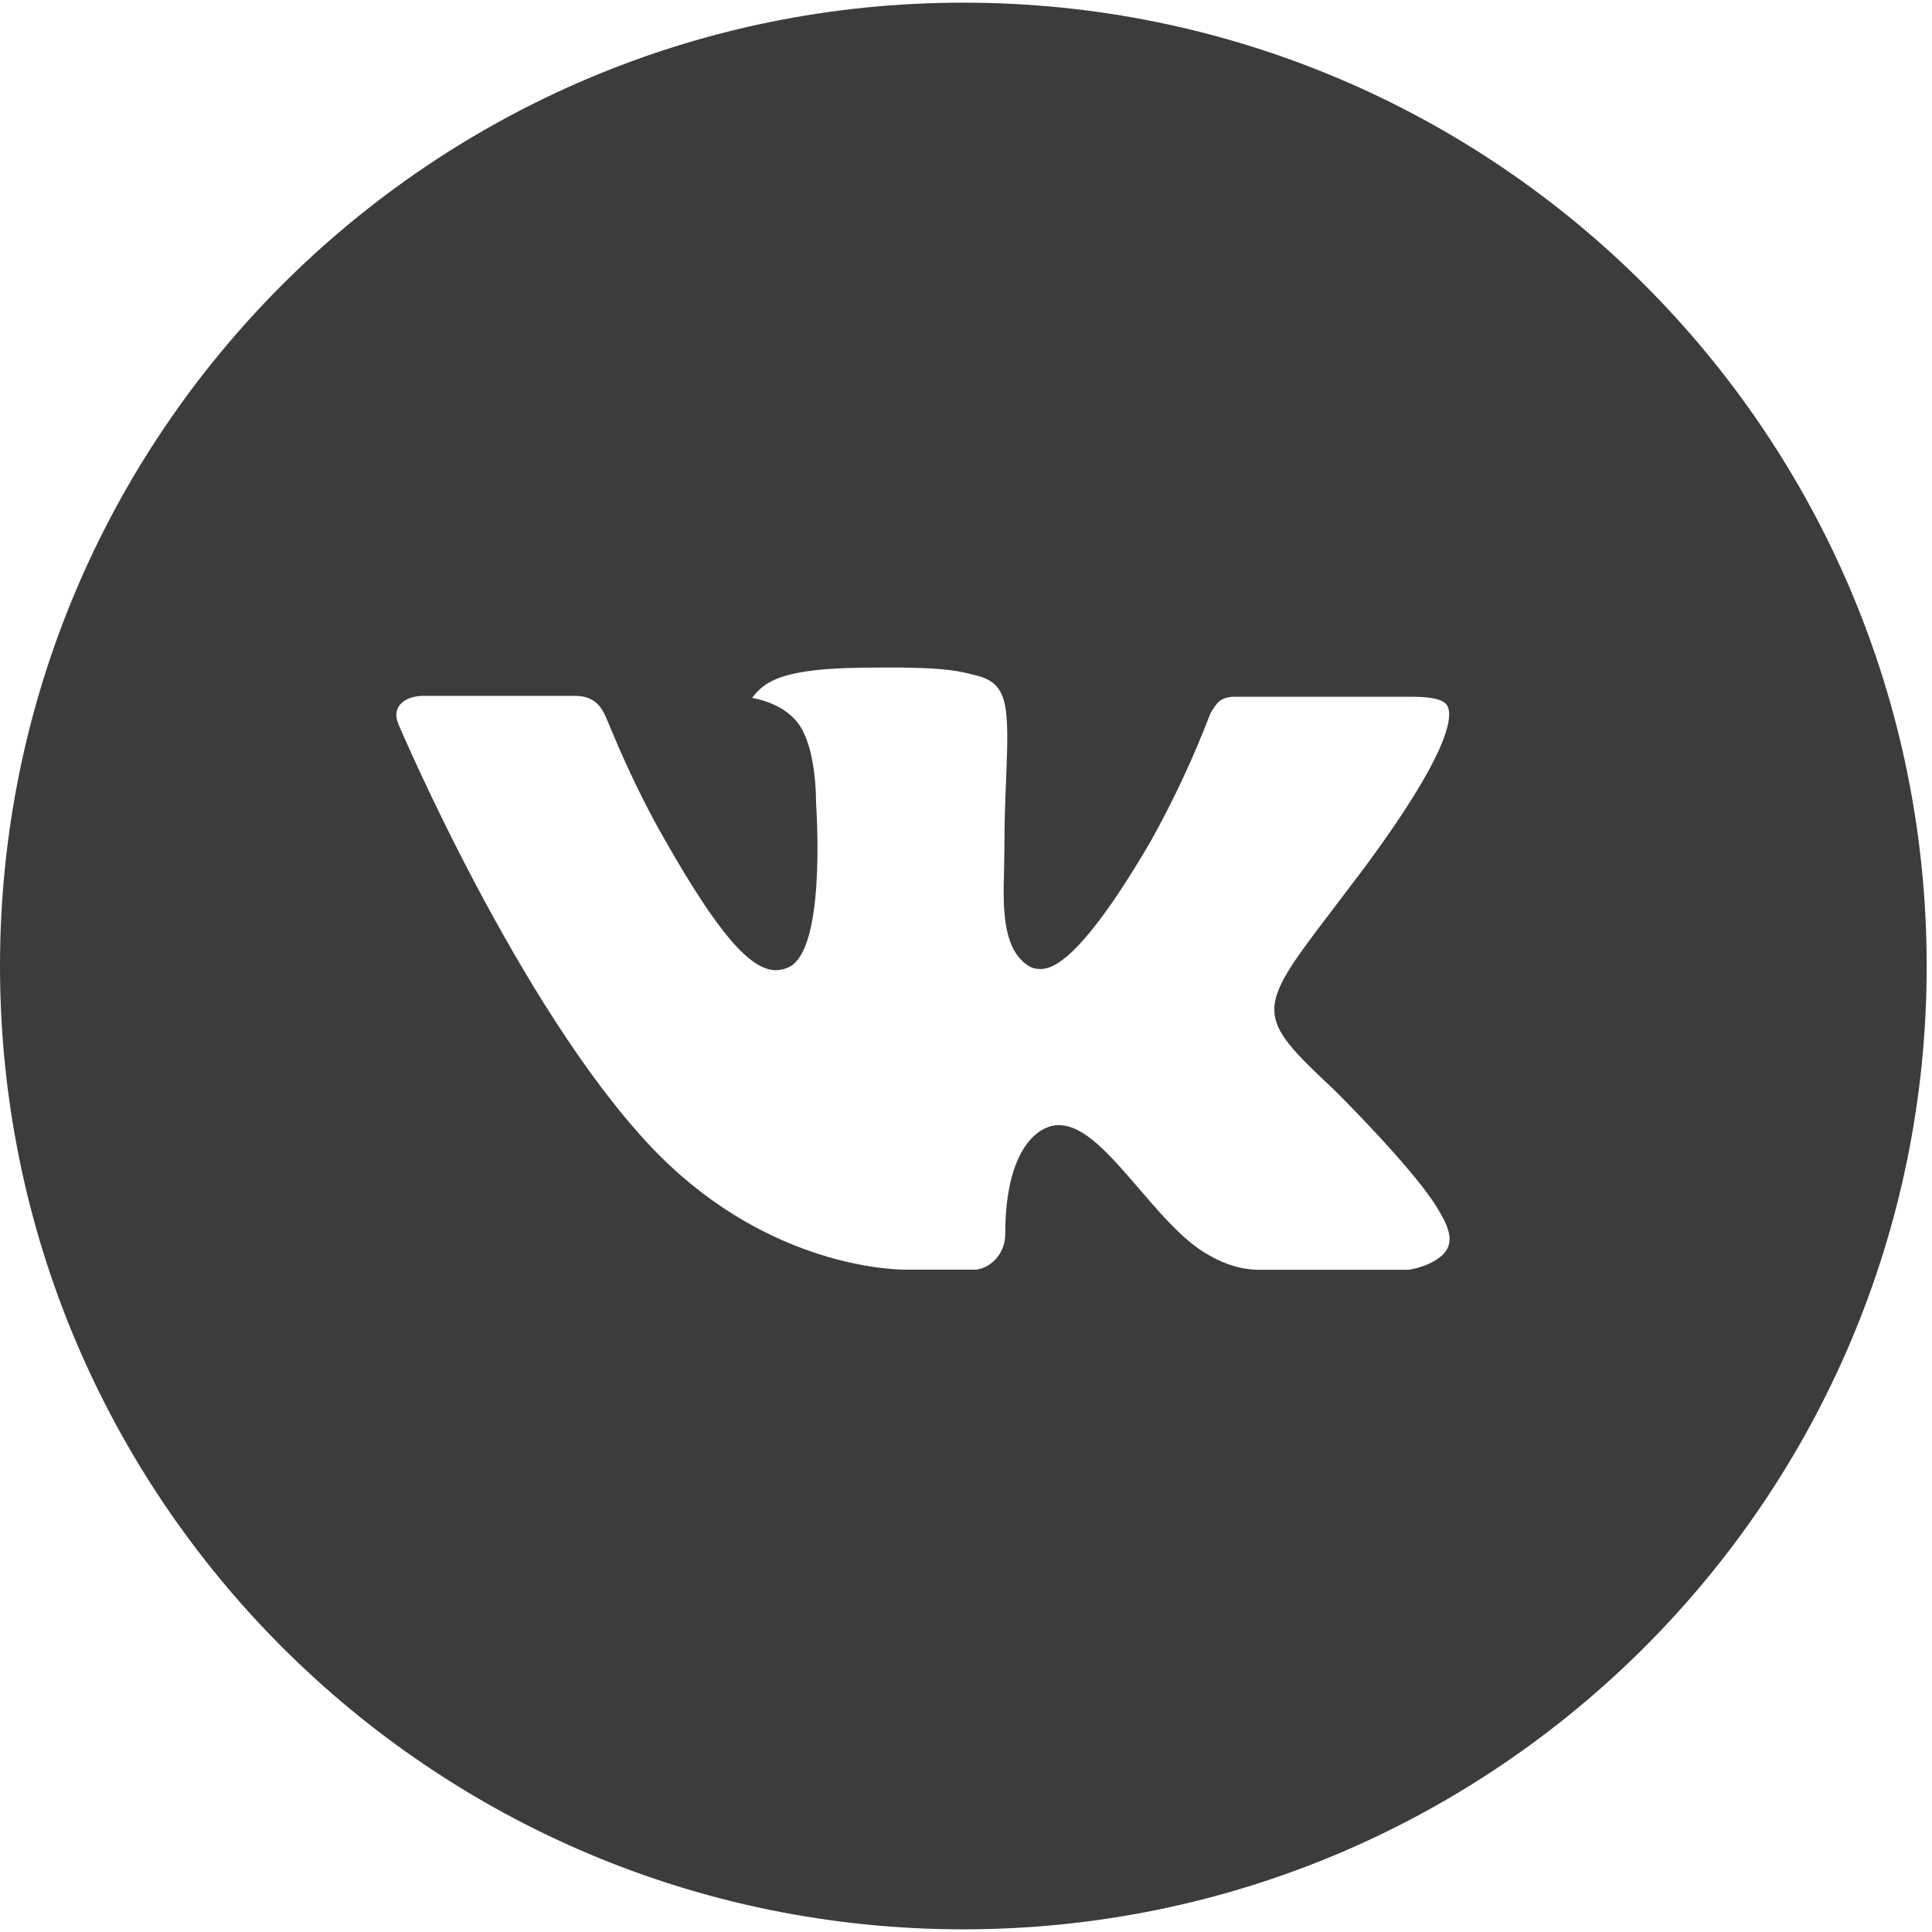 <?xml version="1.0" encoding="UTF-8"?> <svg xmlns="http://www.w3.org/2000/svg" width="147" height="147" viewBox="0 0 147 147" fill="none"> <path d="M73.298 0.202C32.816 0.202 0 33.018 0 73.5C0 113.981 32.816 146.797 73.298 146.797C113.779 146.797 146.596 113.981 146.596 73.5C146.596 33.018 113.779 0.202 73.298 0.202ZM101.487 82.899C101.487 82.899 107.969 89.297 109.565 92.267C109.611 92.328 109.634 92.389 109.649 92.42C110.298 93.511 110.451 94.359 110.13 94.993C109.595 96.046 107.763 96.566 107.137 96.611H95.684C94.89 96.611 93.226 96.405 91.21 95.016C89.66 93.931 88.133 92.152 86.644 90.419C84.422 87.838 82.498 85.609 80.559 85.609C80.312 85.609 80.068 85.647 79.834 85.724C78.368 86.197 76.489 88.289 76.489 93.863C76.489 95.603 75.115 96.604 74.145 96.604H68.9C67.113 96.604 57.806 95.978 49.56 87.281C39.466 76.63 30.38 55.267 30.304 55.068C29.731 53.686 30.915 52.946 32.205 52.946H43.773C45.315 52.946 45.819 53.885 46.17 54.717C46.582 55.687 48.094 59.542 50.575 63.879C54.599 70.95 57.065 73.82 59.043 73.82C59.414 73.816 59.778 73.722 60.104 73.546C62.685 72.11 62.204 62.91 62.089 61.001C62.089 60.642 62.082 56.886 60.761 55.084C59.814 53.778 58.203 53.282 57.226 53.099C57.621 52.553 58.142 52.11 58.745 51.808C60.517 50.922 63.708 50.793 66.877 50.793H68.64C72.076 50.838 72.962 51.06 74.206 51.373C76.726 51.976 76.779 53.602 76.558 59.168C76.489 60.749 76.421 62.535 76.421 64.643C76.421 65.101 76.398 65.59 76.398 66.109C76.321 68.942 76.23 72.156 78.23 73.477C78.491 73.64 78.793 73.728 79.1 73.729C79.795 73.729 81.887 73.729 87.553 64.009C89.3 60.881 90.818 57.63 92.096 54.282C92.21 54.083 92.546 53.473 92.943 53.236C93.236 53.087 93.561 53.011 93.89 53.014H107.488C108.969 53.014 109.985 53.236 110.176 53.809C110.512 54.717 110.115 57.489 103.907 65.895L101.136 69.552C95.508 76.928 95.508 77.302 101.487 82.899V82.899Z" fill="#3C3C3B"></path> </svg> 
